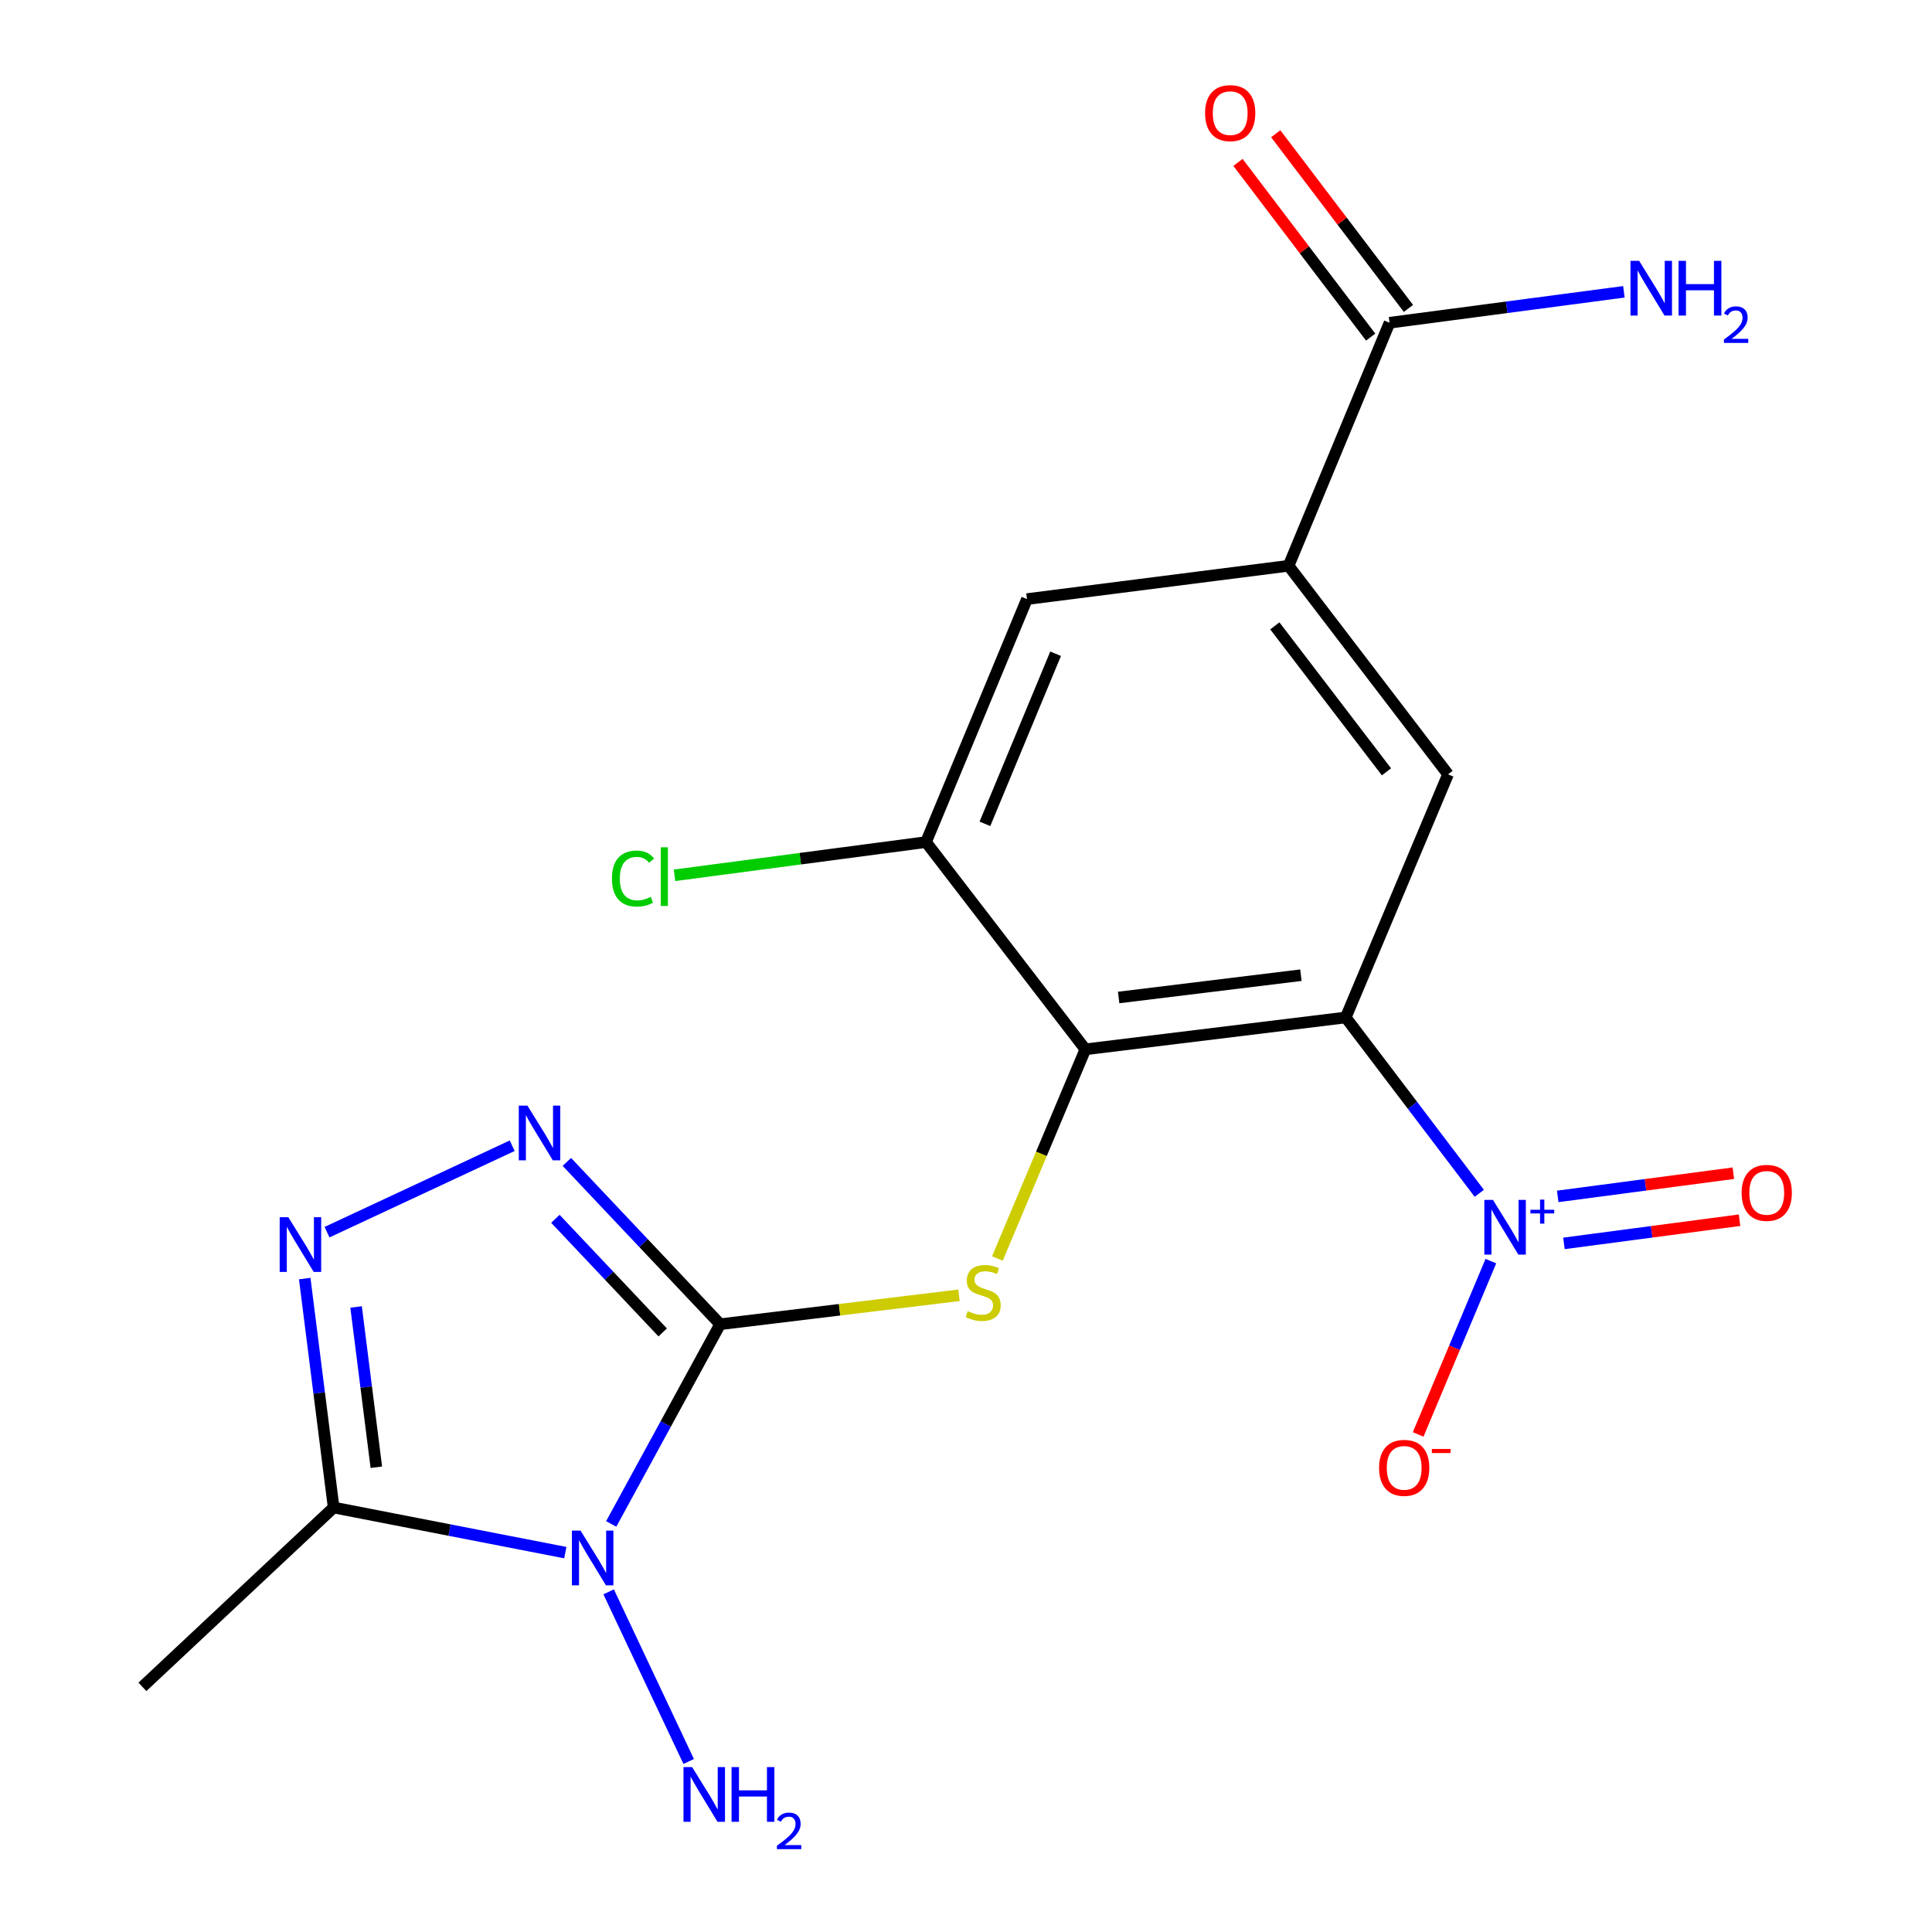 <?xml version='1.0' encoding='iso-8859-1'?>
<svg version='1.1' baseProfile='full'
              xmlns='http://www.w3.org/2000/svg'
                      xmlns:rdkit='http://www.rdkit.org/xml'
                      xmlns:xlink='http://www.w3.org/1999/xlink'
                  xml:space='preserve'
width='1000px' height='1000px' viewBox='0 0 1000 1000'>
<!-- END OF HEADER -->
<rect style='opacity:1.0;fill:#FFFFFF;stroke:none' width='1000' height='1000' x='0' y='0'> </rect>
<path class='bond-0' d='M 372.746,685.415 L 344.553,737.102' style='fill:none;fill-rule:evenodd;stroke:#000000;stroke-width:6px;stroke-linecap:butt;stroke-linejoin:miter;stroke-opacity:1' />
<path class='bond-0' d='M 344.553,737.102 L 316.36,788.788' style='fill:none;fill-rule:evenodd;stroke:#0000FF;stroke-width:6px;stroke-linecap:butt;stroke-linejoin:miter;stroke-opacity:1' />
<path class='bond-4' d='M 372.746,685.415 L 333.076,643.409' style='fill:none;fill-rule:evenodd;stroke:#000000;stroke-width:6px;stroke-linecap:butt;stroke-linejoin:miter;stroke-opacity:1' />
<path class='bond-4' d='M 333.076,643.409 L 293.406,601.402' style='fill:none;fill-rule:evenodd;stroke:#0000FF;stroke-width:6px;stroke-linecap:butt;stroke-linejoin:miter;stroke-opacity:1' />
<path class='bond-4' d='M 343.006,689.66 L 315.237,660.255' style='fill:none;fill-rule:evenodd;stroke:#000000;stroke-width:6px;stroke-linecap:butt;stroke-linejoin:miter;stroke-opacity:1' />
<path class='bond-4' d='M 315.237,660.255 L 287.468,630.851' style='fill:none;fill-rule:evenodd;stroke:#0000FF;stroke-width:6px;stroke-linecap:butt;stroke-linejoin:miter;stroke-opacity:1' />
<path class='bond-5' d='M 372.746,685.415 L 434.559,677.926' style='fill:none;fill-rule:evenodd;stroke:#000000;stroke-width:6px;stroke-linecap:butt;stroke-linejoin:miter;stroke-opacity:1' />
<path class='bond-5' d='M 434.559,677.926 L 496.373,670.437' style='fill:none;fill-rule:evenodd;stroke:#CCCC00;stroke-width:6px;stroke-linecap:butt;stroke-linejoin:miter;stroke-opacity:1' />
<path class='bond-7' d='M 292.602,803.637 L 232.648,791.963' style='fill:none;fill-rule:evenodd;stroke:#0000FF;stroke-width:6px;stroke-linecap:butt;stroke-linejoin:miter;stroke-opacity:1' />
<path class='bond-7' d='M 232.648,791.963 L 172.693,780.289' style='fill:none;fill-rule:evenodd;stroke:#000000;stroke-width:6px;stroke-linecap:butt;stroke-linejoin:miter;stroke-opacity:1' />
<path class='bond-15' d='M 315.034,823.937 L 356.464,911.743' style='fill:none;fill-rule:evenodd;stroke:#0000FF;stroke-width:6px;stroke-linecap:butt;stroke-linejoin:miter;stroke-opacity:1' />
<path class='bond-1' d='M 696.543,526.638 L 561.784,543.132' style='fill:none;fill-rule:evenodd;stroke:#000000;stroke-width:6px;stroke-linecap:butt;stroke-linejoin:miter;stroke-opacity:1' />
<path class='bond-1' d='M 673.348,504.758 L 579.017,516.303' style='fill:none;fill-rule:evenodd;stroke:#000000;stroke-width:6px;stroke-linecap:butt;stroke-linejoin:miter;stroke-opacity:1' />
<path class='bond-3' d='M 696.543,526.638 L 731.112,572.147' style='fill:none;fill-rule:evenodd;stroke:#000000;stroke-width:6px;stroke-linecap:butt;stroke-linejoin:miter;stroke-opacity:1' />
<path class='bond-3' d='M 731.112,572.147 L 765.681,617.656' style='fill:none;fill-rule:evenodd;stroke:#0000FF;stroke-width:6px;stroke-linecap:butt;stroke-linejoin:miter;stroke-opacity:1' />
<path class='bond-8' d='M 696.543,526.638 L 749.501,400.794' style='fill:none;fill-rule:evenodd;stroke:#000000;stroke-width:6px;stroke-linecap:butt;stroke-linejoin:miter;stroke-opacity:1' />
<path class='bond-2' d='M 561.784,543.132 L 539.019,597.261' style='fill:none;fill-rule:evenodd;stroke:#000000;stroke-width:6px;stroke-linecap:butt;stroke-linejoin:miter;stroke-opacity:1' />
<path class='bond-2' d='M 539.019,597.261 L 516.254,651.39' style='fill:none;fill-rule:evenodd;stroke:#CCCC00;stroke-width:6px;stroke-linecap:butt;stroke-linejoin:miter;stroke-opacity:1' />
<path class='bond-10' d='M 561.784,543.132 L 479.301,435.867' style='fill:none;fill-rule:evenodd;stroke:#000000;stroke-width:6px;stroke-linecap:butt;stroke-linejoin:miter;stroke-opacity:1' />
<path class='bond-13' d='M 771.669,652.759 L 752.849,697.609' style='fill:none;fill-rule:evenodd;stroke:#0000FF;stroke-width:6px;stroke-linecap:butt;stroke-linejoin:miter;stroke-opacity:1' />
<path class='bond-13' d='M 752.849,697.609 L 734.03,742.46' style='fill:none;fill-rule:evenodd;stroke:#FF0000;stroke-width:6px;stroke-linecap:butt;stroke-linejoin:miter;stroke-opacity:1' />
<path class='bond-14' d='M 809.492,643.577 L 854.939,637.576' style='fill:none;fill-rule:evenodd;stroke:#0000FF;stroke-width:6px;stroke-linecap:butt;stroke-linejoin:miter;stroke-opacity:1' />
<path class='bond-14' d='M 854.939,637.576 L 900.385,631.575' style='fill:none;fill-rule:evenodd;stroke:#FF0000;stroke-width:6px;stroke-linecap:butt;stroke-linejoin:miter;stroke-opacity:1' />
<path class='bond-14' d='M 806.28,619.252 L 851.727,613.251' style='fill:none;fill-rule:evenodd;stroke:#0000FF;stroke-width:6px;stroke-linecap:butt;stroke-linejoin:miter;stroke-opacity:1' />
<path class='bond-14' d='M 851.727,613.251 L 897.173,607.25' style='fill:none;fill-rule:evenodd;stroke:#FF0000;stroke-width:6px;stroke-linecap:butt;stroke-linejoin:miter;stroke-opacity:1' />
<path class='bond-6' d='M 265.108,593.032 L 169.268,637.769' style='fill:none;fill-rule:evenodd;stroke:#0000FF;stroke-width:6px;stroke-linecap:butt;stroke-linejoin:miter;stroke-opacity:1' />
<path class='bond-20' d='M 157.725,661.784 L 165.209,721.036' style='fill:none;fill-rule:evenodd;stroke:#0000FF;stroke-width:6px;stroke-linecap:butt;stroke-linejoin:miter;stroke-opacity:1' />
<path class='bond-20' d='M 165.209,721.036 L 172.693,780.289' style='fill:none;fill-rule:evenodd;stroke:#000000;stroke-width:6px;stroke-linecap:butt;stroke-linejoin:miter;stroke-opacity:1' />
<path class='bond-20' d='M 184.314,676.485 L 189.552,717.962' style='fill:none;fill-rule:evenodd;stroke:#0000FF;stroke-width:6px;stroke-linecap:butt;stroke-linejoin:miter;stroke-opacity:1' />
<path class='bond-20' d='M 189.552,717.962 L 194.791,759.439' style='fill:none;fill-rule:evenodd;stroke:#000000;stroke-width:6px;stroke-linecap:butt;stroke-linejoin:miter;stroke-opacity:1' />
<path class='bond-19' d='M 172.693,780.289 L 73.716,873.118' style='fill:none;fill-rule:evenodd;stroke:#000000;stroke-width:6px;stroke-linecap:butt;stroke-linejoin:miter;stroke-opacity:1' />
<path class='bond-21' d='M 749.501,400.794 L 666.963,292.848' style='fill:none;fill-rule:evenodd;stroke:#000000;stroke-width:6px;stroke-linecap:butt;stroke-linejoin:miter;stroke-opacity:1' />
<path class='bond-21' d='M 717.629,399.506 L 659.852,323.943' style='fill:none;fill-rule:evenodd;stroke:#000000;stroke-width:6px;stroke-linecap:butt;stroke-linejoin:miter;stroke-opacity:1' />
<path class='bond-9' d='M 666.963,292.848 L 531.564,310.092' style='fill:none;fill-rule:evenodd;stroke:#000000;stroke-width:6px;stroke-linecap:butt;stroke-linejoin:miter;stroke-opacity:1' />
<path class='bond-11' d='M 666.963,292.848 L 719.226,167.059' style='fill:none;fill-rule:evenodd;stroke:#000000;stroke-width:6px;stroke-linecap:butt;stroke-linejoin:miter;stroke-opacity:1' />
<path class='bond-12' d='M 479.301,435.867 L 531.564,310.092' style='fill:none;fill-rule:evenodd;stroke:#000000;stroke-width:6px;stroke-linecap:butt;stroke-linejoin:miter;stroke-opacity:1' />
<path class='bond-12' d='M 509.799,426.416 L 546.383,338.373' style='fill:none;fill-rule:evenodd;stroke:#000000;stroke-width:6px;stroke-linecap:butt;stroke-linejoin:miter;stroke-opacity:1' />
<path class='bond-18' d='M 479.301,435.867 L 414.209,444.463' style='fill:none;fill-rule:evenodd;stroke:#000000;stroke-width:6px;stroke-linecap:butt;stroke-linejoin:miter;stroke-opacity:1' />
<path class='bond-18' d='M 414.209,444.463 L 349.116,453.058' style='fill:none;fill-rule:evenodd;stroke:#00CC00;stroke-width:6px;stroke-linecap:butt;stroke-linejoin:miter;stroke-opacity:1' />
<path class='bond-16' d='M 728.995,159.638 L 694.654,114.429' style='fill:none;fill-rule:evenodd;stroke:#000000;stroke-width:6px;stroke-linecap:butt;stroke-linejoin:miter;stroke-opacity:1' />
<path class='bond-16' d='M 694.654,114.429 L 660.313,69.22' style='fill:none;fill-rule:evenodd;stroke:#FF0000;stroke-width:6px;stroke-linecap:butt;stroke-linejoin:miter;stroke-opacity:1' />
<path class='bond-16' d='M 709.456,174.479 L 675.115,129.27' style='fill:none;fill-rule:evenodd;stroke:#000000;stroke-width:6px;stroke-linecap:butt;stroke-linejoin:miter;stroke-opacity:1' />
<path class='bond-16' d='M 675.115,129.27 L 640.775,84.062' style='fill:none;fill-rule:evenodd;stroke:#FF0000;stroke-width:6px;stroke-linecap:butt;stroke-linejoin:miter;stroke-opacity:1' />
<path class='bond-17' d='M 719.226,167.059 L 779.875,159.051' style='fill:none;fill-rule:evenodd;stroke:#000000;stroke-width:6px;stroke-linecap:butt;stroke-linejoin:miter;stroke-opacity:1' />
<path class='bond-17' d='M 779.875,159.051 L 840.524,151.043' style='fill:none;fill-rule:evenodd;stroke:#0000FF;stroke-width:6px;stroke-linecap:butt;stroke-linejoin:miter;stroke-opacity:1' />
<path  class='atom-1' d='M 300.497 792.233
L 309.777 807.233
Q 310.697 808.713, 312.177 811.393
Q 313.657 814.073, 313.737 814.233
L 313.737 792.233
L 317.497 792.233
L 317.497 820.553
L 313.617 820.553
L 303.657 804.153
Q 302.497 802.233, 301.257 800.033
Q 300.057 797.833, 299.697 797.153
L 299.697 820.553
L 296.017 820.553
L 296.017 792.233
L 300.497 792.233
' fill='#0000FF'/>
<path  class='atom-4' d='M 772.766 621.065
L 782.046 636.065
Q 782.966 637.545, 784.446 640.225
Q 785.926 642.905, 786.006 643.065
L 786.006 621.065
L 789.766 621.065
L 789.766 649.385
L 785.886 649.385
L 775.926 632.985
Q 774.766 631.065, 773.526 628.865
Q 772.326 626.665, 771.966 625.985
L 771.966 649.385
L 768.286 649.385
L 768.286 621.065
L 772.766 621.065
' fill='#0000FF'/>
<path  class='atom-4' d='M 792.142 626.17
L 797.132 626.17
L 797.132 620.916
L 799.349 620.916
L 799.349 626.17
L 804.471 626.17
L 804.471 628.071
L 799.349 628.071
L 799.349 633.351
L 797.132 633.351
L 797.132 628.071
L 792.142 628.071
L 792.142 626.17
' fill='#0000FF'/>
<path  class='atom-5' d='M 273.002 572.265
L 282.282 587.265
Q 283.202 588.745, 284.682 591.425
Q 286.162 594.105, 286.242 594.265
L 286.242 572.265
L 290.002 572.265
L 290.002 600.585
L 286.122 600.585
L 276.162 584.185
Q 275.002 582.265, 273.762 580.065
Q 272.562 577.865, 272.202 577.185
L 272.202 600.585
L 268.522 600.585
L 268.522 572.265
L 273.002 572.265
' fill='#0000FF'/>
<path  class='atom-6' d='M 500.881 678.642
Q 501.201 678.762, 502.521 679.322
Q 503.841 679.882, 505.281 680.242
Q 506.761 680.562, 508.201 680.562
Q 510.881 680.562, 512.441 679.282
Q 514.001 677.962, 514.001 675.682
Q 514.001 674.122, 513.201 673.162
Q 512.441 672.202, 511.241 671.682
Q 510.041 671.162, 508.041 670.562
Q 505.521 669.802, 504.001 669.082
Q 502.521 668.362, 501.441 666.842
Q 500.401 665.322, 500.401 662.762
Q 500.401 659.202, 502.801 657.002
Q 505.241 654.802, 510.041 654.802
Q 513.321 654.802, 517.041 656.362
L 516.121 659.442
Q 512.721 658.042, 510.161 658.042
Q 507.401 658.042, 505.881 659.202
Q 504.361 660.322, 504.401 662.282
Q 504.401 663.802, 505.161 664.722
Q 505.961 665.642, 507.081 666.162
Q 508.241 666.682, 510.161 667.282
Q 512.721 668.082, 514.241 668.882
Q 515.761 669.682, 516.841 671.322
Q 517.961 672.922, 517.961 675.682
Q 517.961 679.602, 515.321 681.722
Q 512.721 683.802, 508.361 683.802
Q 505.841 683.802, 503.921 683.242
Q 502.041 682.722, 499.801 681.802
L 500.881 678.642
' fill='#CCCC00'/>
<path  class='atom-7' d='M 149.244 630.034
L 158.524 645.034
Q 159.444 646.514, 160.924 649.194
Q 162.404 651.874, 162.484 652.034
L 162.484 630.034
L 166.244 630.034
L 166.244 658.354
L 162.364 658.354
L 152.404 641.954
Q 151.244 640.034, 150.004 637.834
Q 148.804 635.634, 148.444 634.954
L 148.444 658.354
L 144.764 658.354
L 144.764 630.034
L 149.244 630.034
' fill='#0000FF'/>
<path  class='atom-14' d='M 713.805 759.759
Q 713.805 752.959, 717.165 749.159
Q 720.525 745.359, 726.805 745.359
Q 733.085 745.359, 736.445 749.159
Q 739.805 752.959, 739.805 759.759
Q 739.805 766.639, 736.405 770.559
Q 733.005 774.439, 726.805 774.439
Q 720.565 774.439, 717.165 770.559
Q 713.805 766.679, 713.805 759.759
M 726.805 771.239
Q 731.125 771.239, 733.445 768.359
Q 735.805 765.439, 735.805 759.759
Q 735.805 754.199, 733.445 751.399
Q 731.125 748.559, 726.805 748.559
Q 722.485 748.559, 720.125 751.359
Q 717.805 754.159, 717.805 759.759
Q 717.805 765.479, 720.125 768.359
Q 722.485 771.239, 726.805 771.239
' fill='#FF0000'/>
<path  class='atom-14' d='M 741.125 749.981
L 750.813 749.981
L 750.813 752.093
L 741.125 752.093
L 741.125 749.981
' fill='#FF0000'/>
<path  class='atom-15' d='M 901.466 617.421
Q 901.466 610.621, 904.826 606.821
Q 908.186 603.021, 914.466 603.021
Q 920.746 603.021, 924.106 606.821
Q 927.466 610.621, 927.466 617.421
Q 927.466 624.301, 924.066 628.221
Q 920.666 632.101, 914.466 632.101
Q 908.226 632.101, 904.826 628.221
Q 901.466 624.341, 901.466 617.421
M 914.466 628.901
Q 918.786 628.901, 921.106 626.021
Q 923.466 623.101, 923.466 617.421
Q 923.466 611.861, 921.106 609.061
Q 918.786 606.221, 914.466 606.221
Q 910.146 606.221, 907.786 609.021
Q 905.466 611.821, 905.466 617.421
Q 905.466 623.141, 907.786 626.021
Q 910.146 628.901, 914.466 628.901
' fill='#FF0000'/>
<path  class='atom-16' d='M 358.252 914.642
L 367.532 929.642
Q 368.452 931.122, 369.932 933.802
Q 371.412 936.482, 371.492 936.642
L 371.492 914.642
L 375.252 914.642
L 375.252 942.962
L 371.372 942.962
L 361.412 926.562
Q 360.252 924.642, 359.012 922.442
Q 357.812 920.242, 357.452 919.562
L 357.452 942.962
L 353.772 942.962
L 353.772 914.642
L 358.252 914.642
' fill='#0000FF'/>
<path  class='atom-16' d='M 378.652 914.642
L 382.492 914.642
L 382.492 926.682
L 396.972 926.682
L 396.972 914.642
L 400.812 914.642
L 400.812 942.962
L 396.972 942.962
L 396.972 929.882
L 382.492 929.882
L 382.492 942.962
L 378.652 942.962
L 378.652 914.642
' fill='#0000FF'/>
<path  class='atom-16' d='M 402.185 941.968
Q 402.872 940.2, 404.508 939.223
Q 406.145 938.22, 408.416 938.22
Q 411.24 938.22, 412.824 939.751
Q 414.408 941.282, 414.408 944.001
Q 414.408 946.773, 412.349 949.36
Q 410.316 951.948, 406.092 955.01
L 414.725 955.01
L 414.725 957.122
L 402.132 957.122
L 402.132 955.353
Q 405.617 952.872, 407.676 951.024
Q 409.762 949.176, 410.765 947.512
Q 411.768 945.849, 411.768 944.133
Q 411.768 942.338, 410.871 941.335
Q 409.973 940.332, 408.416 940.332
Q 406.911 940.332, 405.908 940.939
Q 404.904 941.546, 404.192 942.892
L 402.185 941.968
' fill='#0000FF'/>
<path  class='atom-17' d='M 623.743 58.552
Q 623.743 51.752, 627.103 47.952
Q 630.463 44.152, 636.743 44.152
Q 643.023 44.152, 646.383 47.952
Q 649.743 51.752, 649.743 58.552
Q 649.743 65.432, 646.343 69.352
Q 642.943 73.232, 636.743 73.232
Q 630.503 73.232, 627.103 69.352
Q 623.743 65.472, 623.743 58.552
M 636.743 70.032
Q 641.063 70.032, 643.383 67.152
Q 645.743 64.232, 645.743 58.552
Q 645.743 52.992, 643.383 50.192
Q 641.063 47.352, 636.743 47.352
Q 632.423 47.352, 630.063 50.152
Q 627.743 52.952, 627.743 58.552
Q 627.743 64.272, 630.063 67.152
Q 632.423 70.032, 636.743 70.032
' fill='#FF0000'/>
<path  class='atom-18' d='M 848.42 135.014
L 857.7 150.014
Q 858.62 151.494, 860.1 154.174
Q 861.58 156.854, 861.66 157.014
L 861.66 135.014
L 865.42 135.014
L 865.42 163.334
L 861.54 163.334
L 851.58 146.934
Q 850.42 145.014, 849.18 142.814
Q 847.98 140.614, 847.62 139.934
L 847.62 163.334
L 843.94 163.334
L 843.94 135.014
L 848.42 135.014
' fill='#0000FF'/>
<path  class='atom-18' d='M 868.82 135.014
L 872.66 135.014
L 872.66 147.054
L 887.14 147.054
L 887.14 135.014
L 890.98 135.014
L 890.98 163.334
L 887.14 163.334
L 887.14 150.254
L 872.66 150.254
L 872.66 163.334
L 868.82 163.334
L 868.82 135.014
' fill='#0000FF'/>
<path  class='atom-18' d='M 892.352 162.341
Q 893.039 160.572, 894.676 159.595
Q 896.312 158.592, 898.583 158.592
Q 901.408 158.592, 902.992 160.123
Q 904.576 161.654, 904.576 164.374
Q 904.576 167.146, 902.516 169.733
Q 900.484 172.32, 896.26 175.382
L 904.892 175.382
L 904.892 177.494
L 892.3 177.494
L 892.3 175.726
Q 895.784 173.244, 897.844 171.396
Q 899.929 169.548, 900.932 167.885
Q 901.936 166.222, 901.936 164.506
Q 901.936 162.71, 901.038 161.707
Q 900.14 160.704, 898.583 160.704
Q 897.078 160.704, 896.075 161.311
Q 895.072 161.918, 894.359 163.265
L 892.352 162.341
' fill='#0000FF'/>
<path  class='atom-19' d='M 316.741 454.732
Q 316.741 447.692, 320.021 444.012
Q 323.341 440.292, 329.621 440.292
Q 335.461 440.292, 338.581 444.412
L 335.941 446.572
Q 333.661 443.572, 329.621 443.572
Q 325.341 443.572, 323.061 446.452
Q 320.821 449.292, 320.821 454.732
Q 320.821 460.332, 323.141 463.212
Q 325.501 466.092, 330.061 466.092
Q 333.181 466.092, 336.821 464.212
L 337.941 467.212
Q 336.461 468.172, 334.221 468.732
Q 331.981 469.292, 329.501 469.292
Q 323.341 469.292, 320.021 465.532
Q 316.741 461.772, 316.741 454.732
' fill='#00CC00'/>
<path  class='atom-19' d='M 342.021 438.572
L 345.701 438.572
L 345.701 468.932
L 342.021 468.932
L 342.021 438.572
' fill='#00CC00'/>
</svg>
